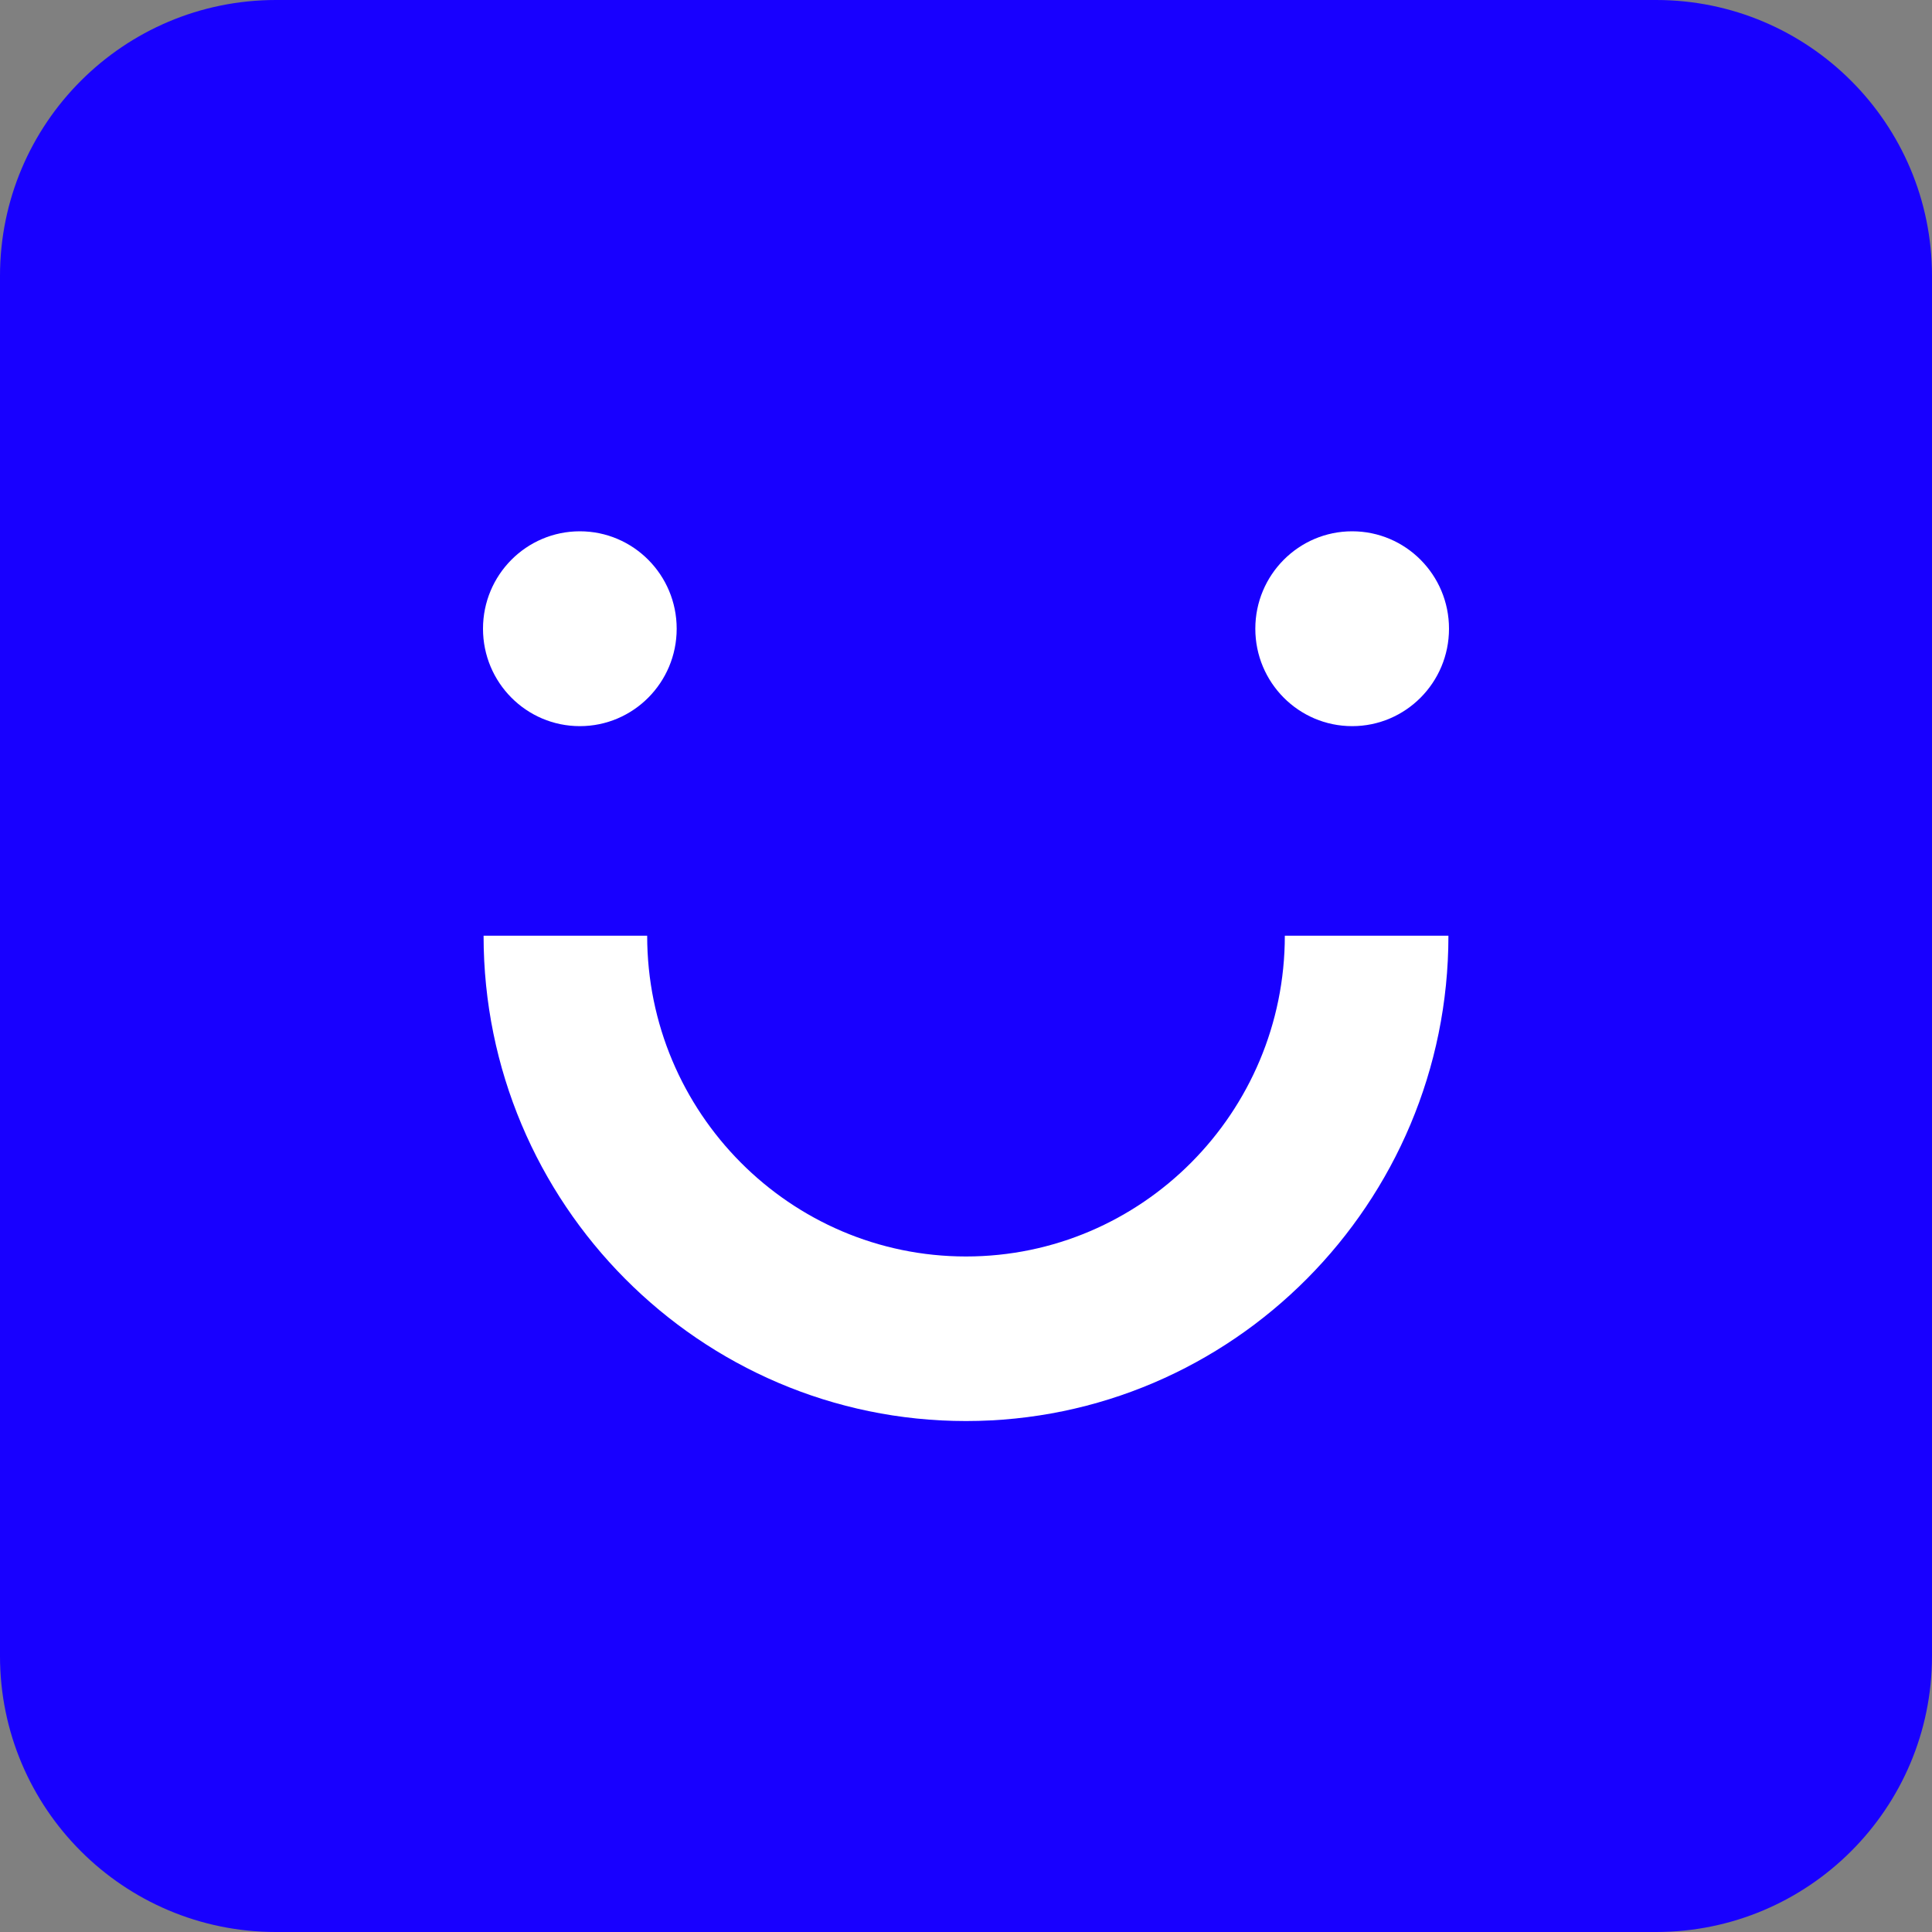 <svg width="40" height="40" viewBox="0 0 40 40" fill="none" xmlns="http://www.w3.org/2000/svg">
<rect x="0" y="0" width="40" height="40" fill="#808080" stroke="none"/>
<path d="M34.286 0H5.714C2.558 0 0 2.558 0 5.714V34.286C0 37.442 2.558 40 5.714 40H34.286C37.442 40 40 37.442 40 34.286V5.714C40 2.558 37.442 0 34.286 0Z" fill="#1800FF"/>
<path fill-rule="evenodd" clip-rule="evenodd" d="M14.01 13.017C14.01 14.131 13.112 15.034 12.005 15.034C10.897 15.034 10 14.131 10 13.017C10 11.903 10.897 11 12.005 11C13.112 11 14.01 11.903 14.01 13.017ZM30 13.017C30 14.131 29.102 15.034 27.995 15.034C26.888 15.034 25.99 14.131 25.99 13.017C25.99 11.903 26.888 11 27.995 11C29.102 11 30 11.903 30 13.017ZM20 29.421C14.493 29.421 10.012 24.914 10.012 19.373H13.399C13.399 23.035 16.36 26.014 20 26.014C23.64 26.014 26.601 23.035 26.601 19.373H29.988C29.988 24.914 25.507 29.421 20 29.421Z" fill="white"/>
</svg>
